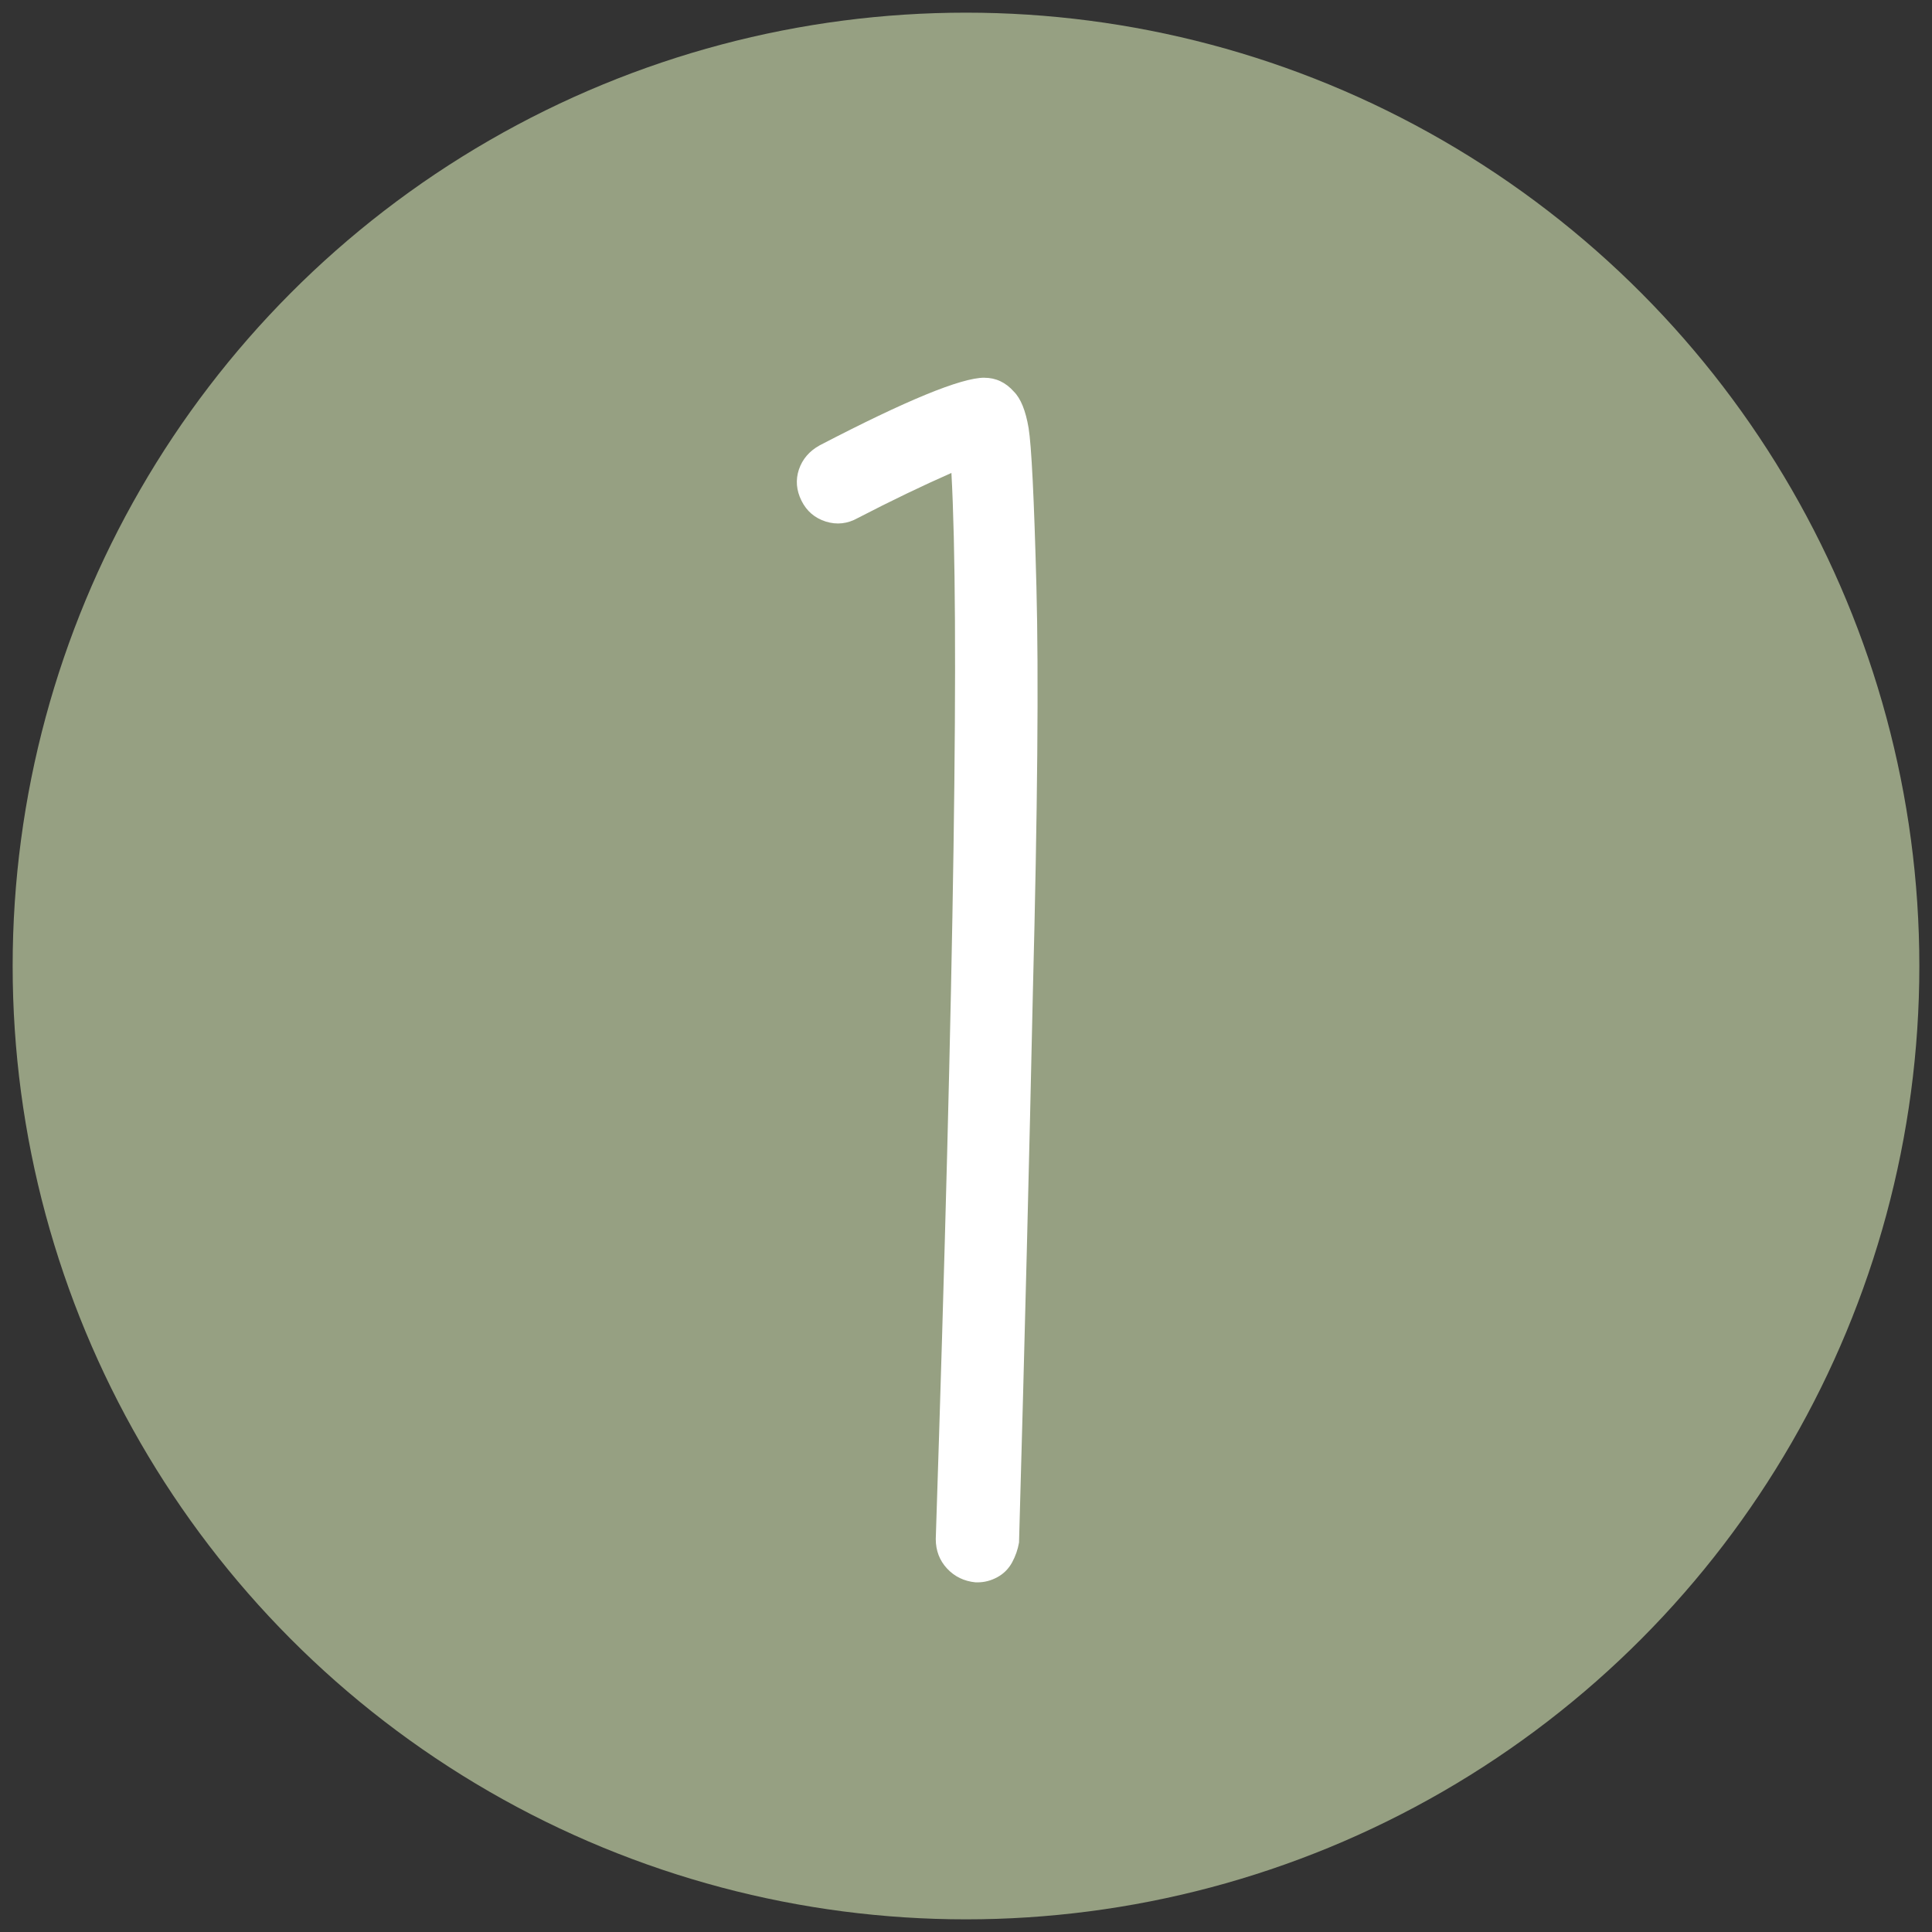 <?xml version="1.0" encoding="UTF-8"?>
<svg id="Ebene_1" data-name="Ebene 1" xmlns="http://www.w3.org/2000/svg" viewBox="0 0 400 400">
  <rect x="0" y="0" width="400" height="400" fill="#333333" stroke="none"/>
  <g id="Gruppe_161" data-name="Gruppe 161">
    <g id="Gruppe_165" data-name="Gruppe 165">
      <circle id="Ellipse_62" data-name="Ellipse 62" cx="200" cy="200" r="197.38" fill="#96a082" stroke-width="0"/>
      <g id="_1" data-name=" 1" isolation="isolate">
        <g isolation="isolate">
          <path d="M203.8,78.21c2.39,0,4.42.96,6.11,2.87,1.44,1.44,2.44,3.95,3.05,7.53.59,3.6,1.14,14.53,1.62,32.83s.23,46.24-.73,83.79c-.73,33.74-1.68,71.78-2.87,114.13-.25,1.44-.73,2.82-1.44,4.13-.73,1.32-1.73,2.33-3.05,3.05s-2.69,1.07-4.13,1.07h-.36c-2.39-.23-4.37-1.19-5.93-2.87-1.55-1.67-2.33-3.71-2.33-6.11,3.83-117.24,4.9-190.81,3.24-220.71-5.99,2.64-12.45,5.74-19.38,9.33-2.15,1.21-4.37,1.44-6.64.73-2.28-.73-3.95-2.16-5.02-4.31s-1.25-4.31-.54-6.45c.73-2.16,2.16-3.83,4.31-5.02,17.94-9.33,29.3-14,34.09-14h0Z" fill="#fff" stroke-width="0"/>
        </g>
      </g>
    </g>
  </g>
</svg>